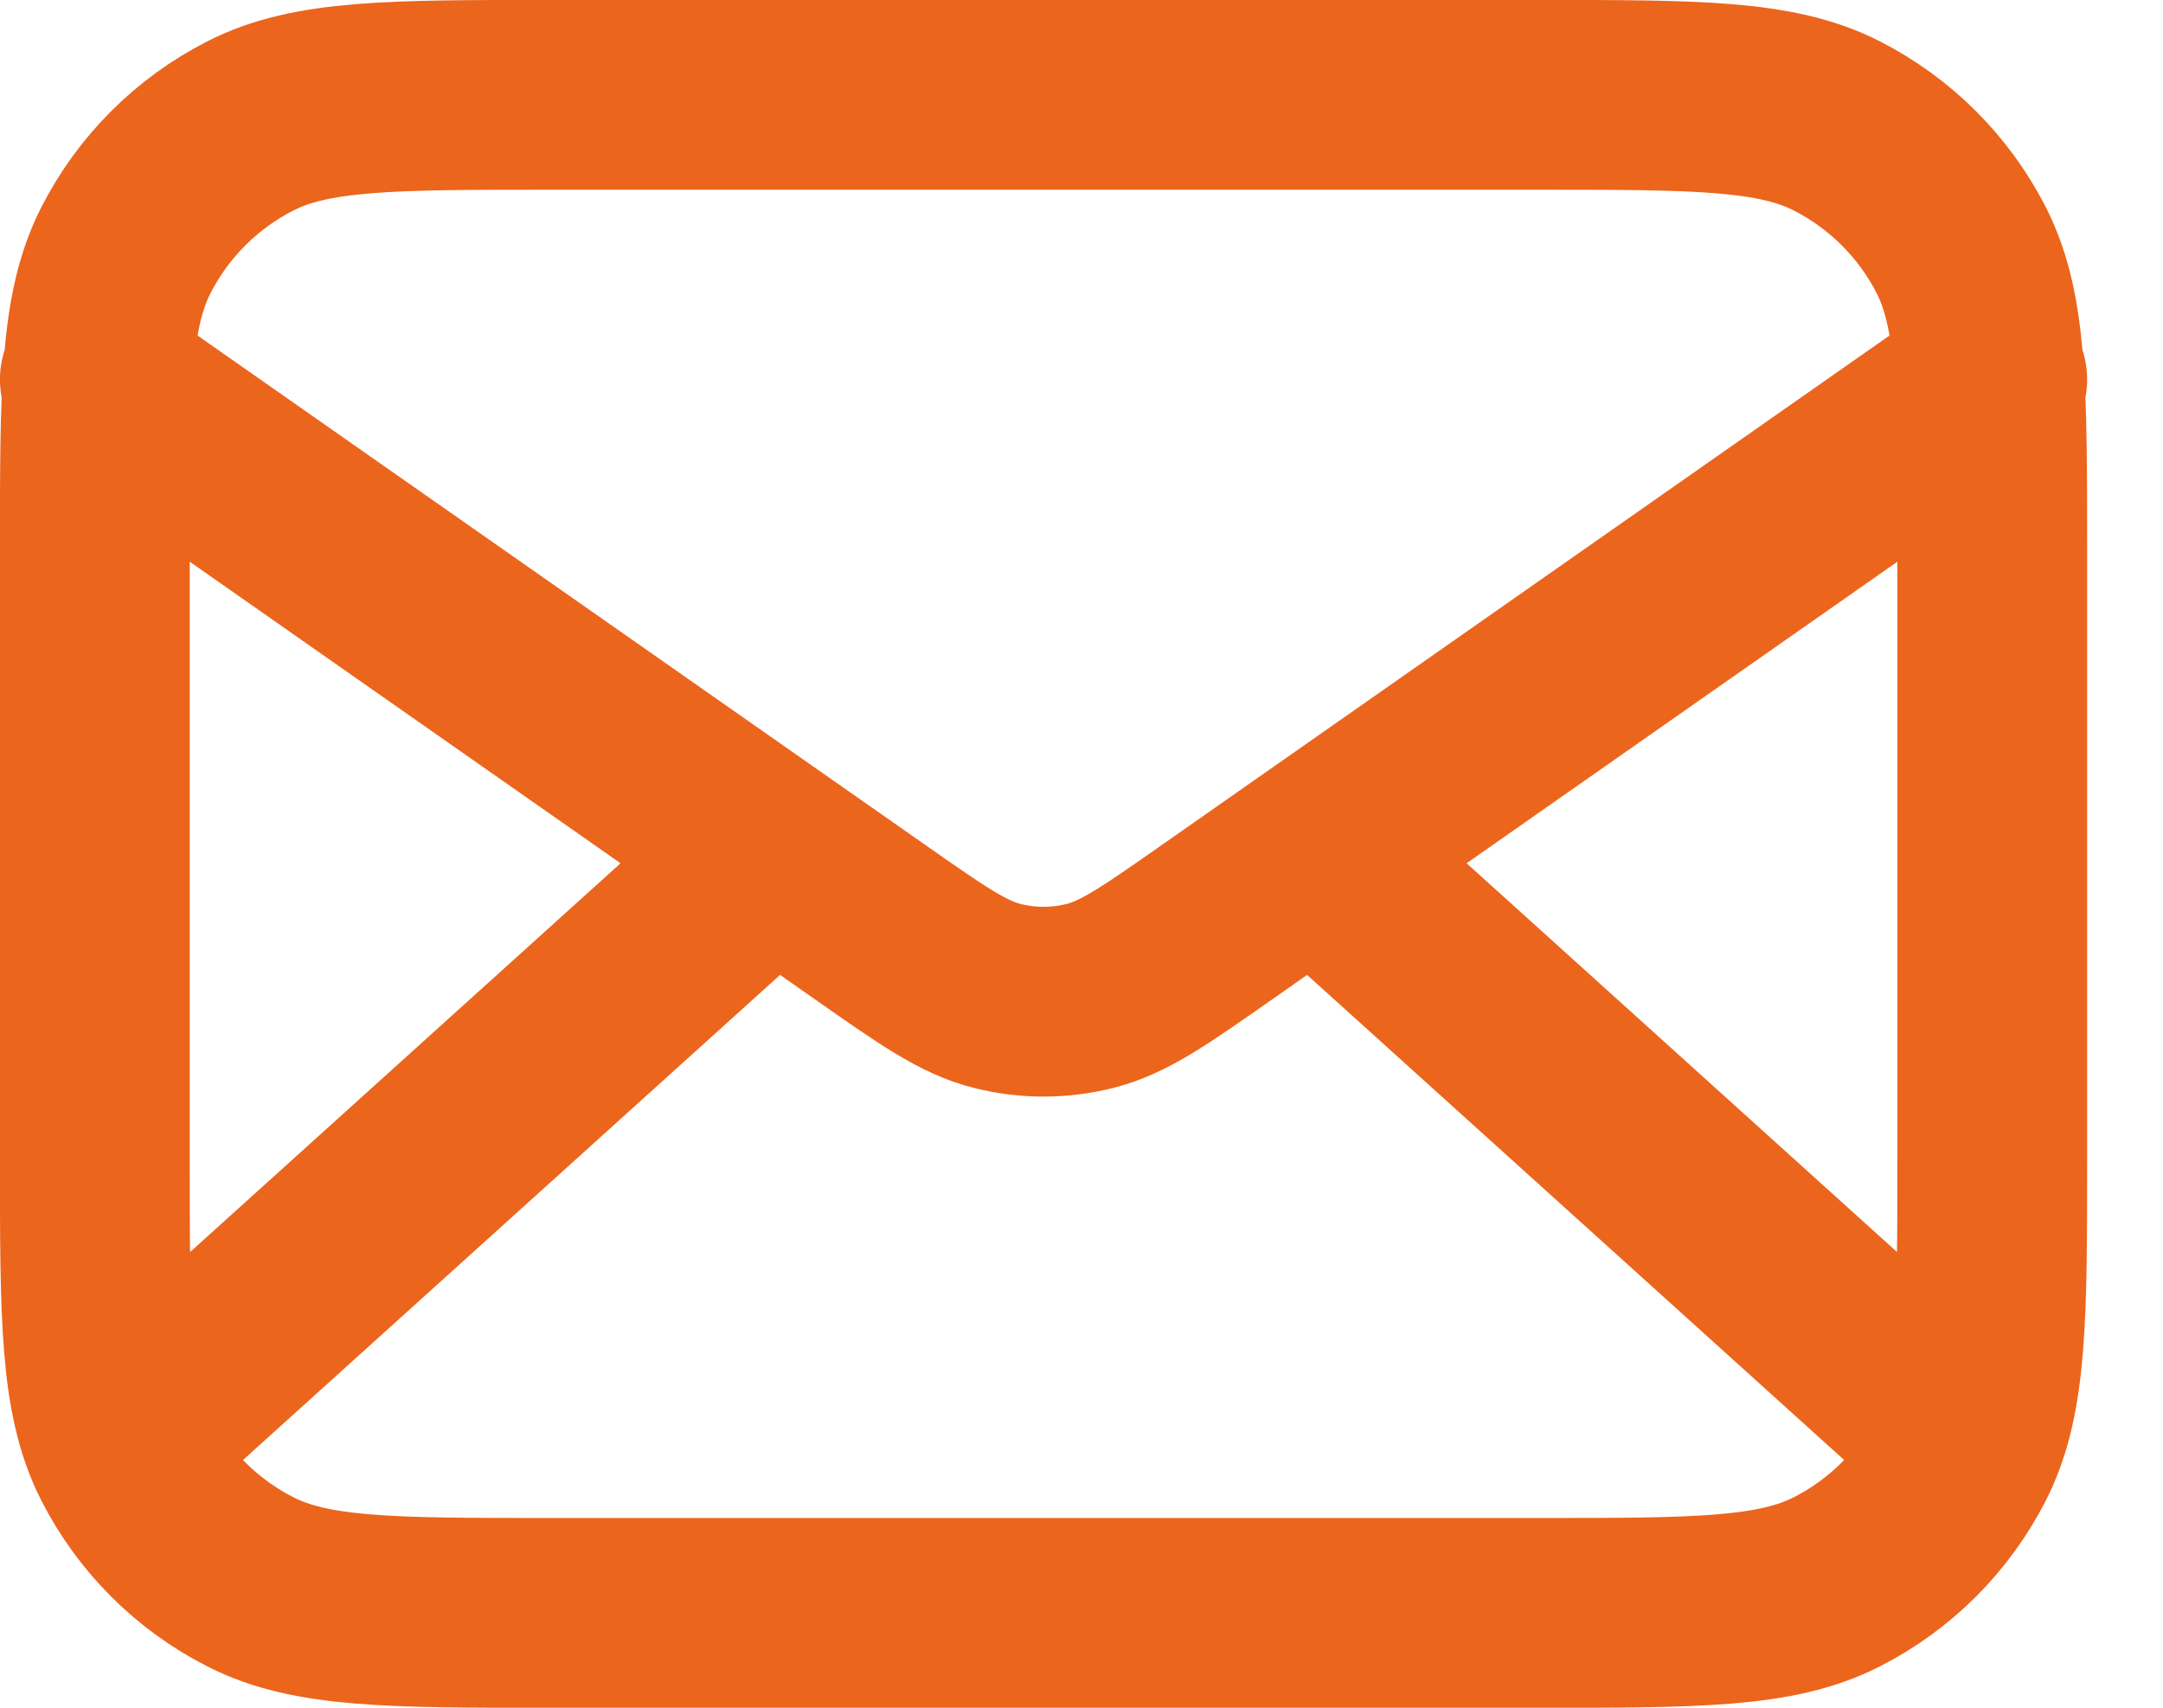 <svg width="19" height="15" viewBox="0 0 19 15" fill="none" xmlns="http://www.w3.org/2000/svg">
<path d="M17.084 12.5L11.548 7.5M6.786 7.5L1.25 12.5M0.833 3.333L7.638 8.096C8.189 8.482 8.464 8.675 8.764 8.749C9.028 8.815 9.305 8.815 9.57 8.749C9.87 8.675 10.145 8.482 10.696 8.096L17.5 3.333M4.833 14.167H13.5C14.9 14.167 15.6 14.167 16.135 13.894C16.605 13.655 16.988 13.272 17.228 12.802C17.5 12.267 17.5 11.567 17.5 10.167V4.833C17.5 3.433 17.5 2.733 17.228 2.198C16.988 1.728 16.605 1.346 16.135 1.106C15.6 0.833 14.9 0.833 13.5 0.833H4.833C3.433 0.833 2.733 0.833 2.199 1.106C1.728 1.346 1.346 1.728 1.106 2.198C0.833 2.733 0.833 3.433 0.833 4.833V10.167C0.833 11.567 0.833 12.267 1.106 12.802C1.346 13.272 1.728 13.655 2.199 13.894C2.733 14.167 3.433 14.167 4.833 14.167Z" stroke="#EC651C" stroke-width="1.667" stroke-linecap="round" stroke-linejoin="round"/>
</svg>
